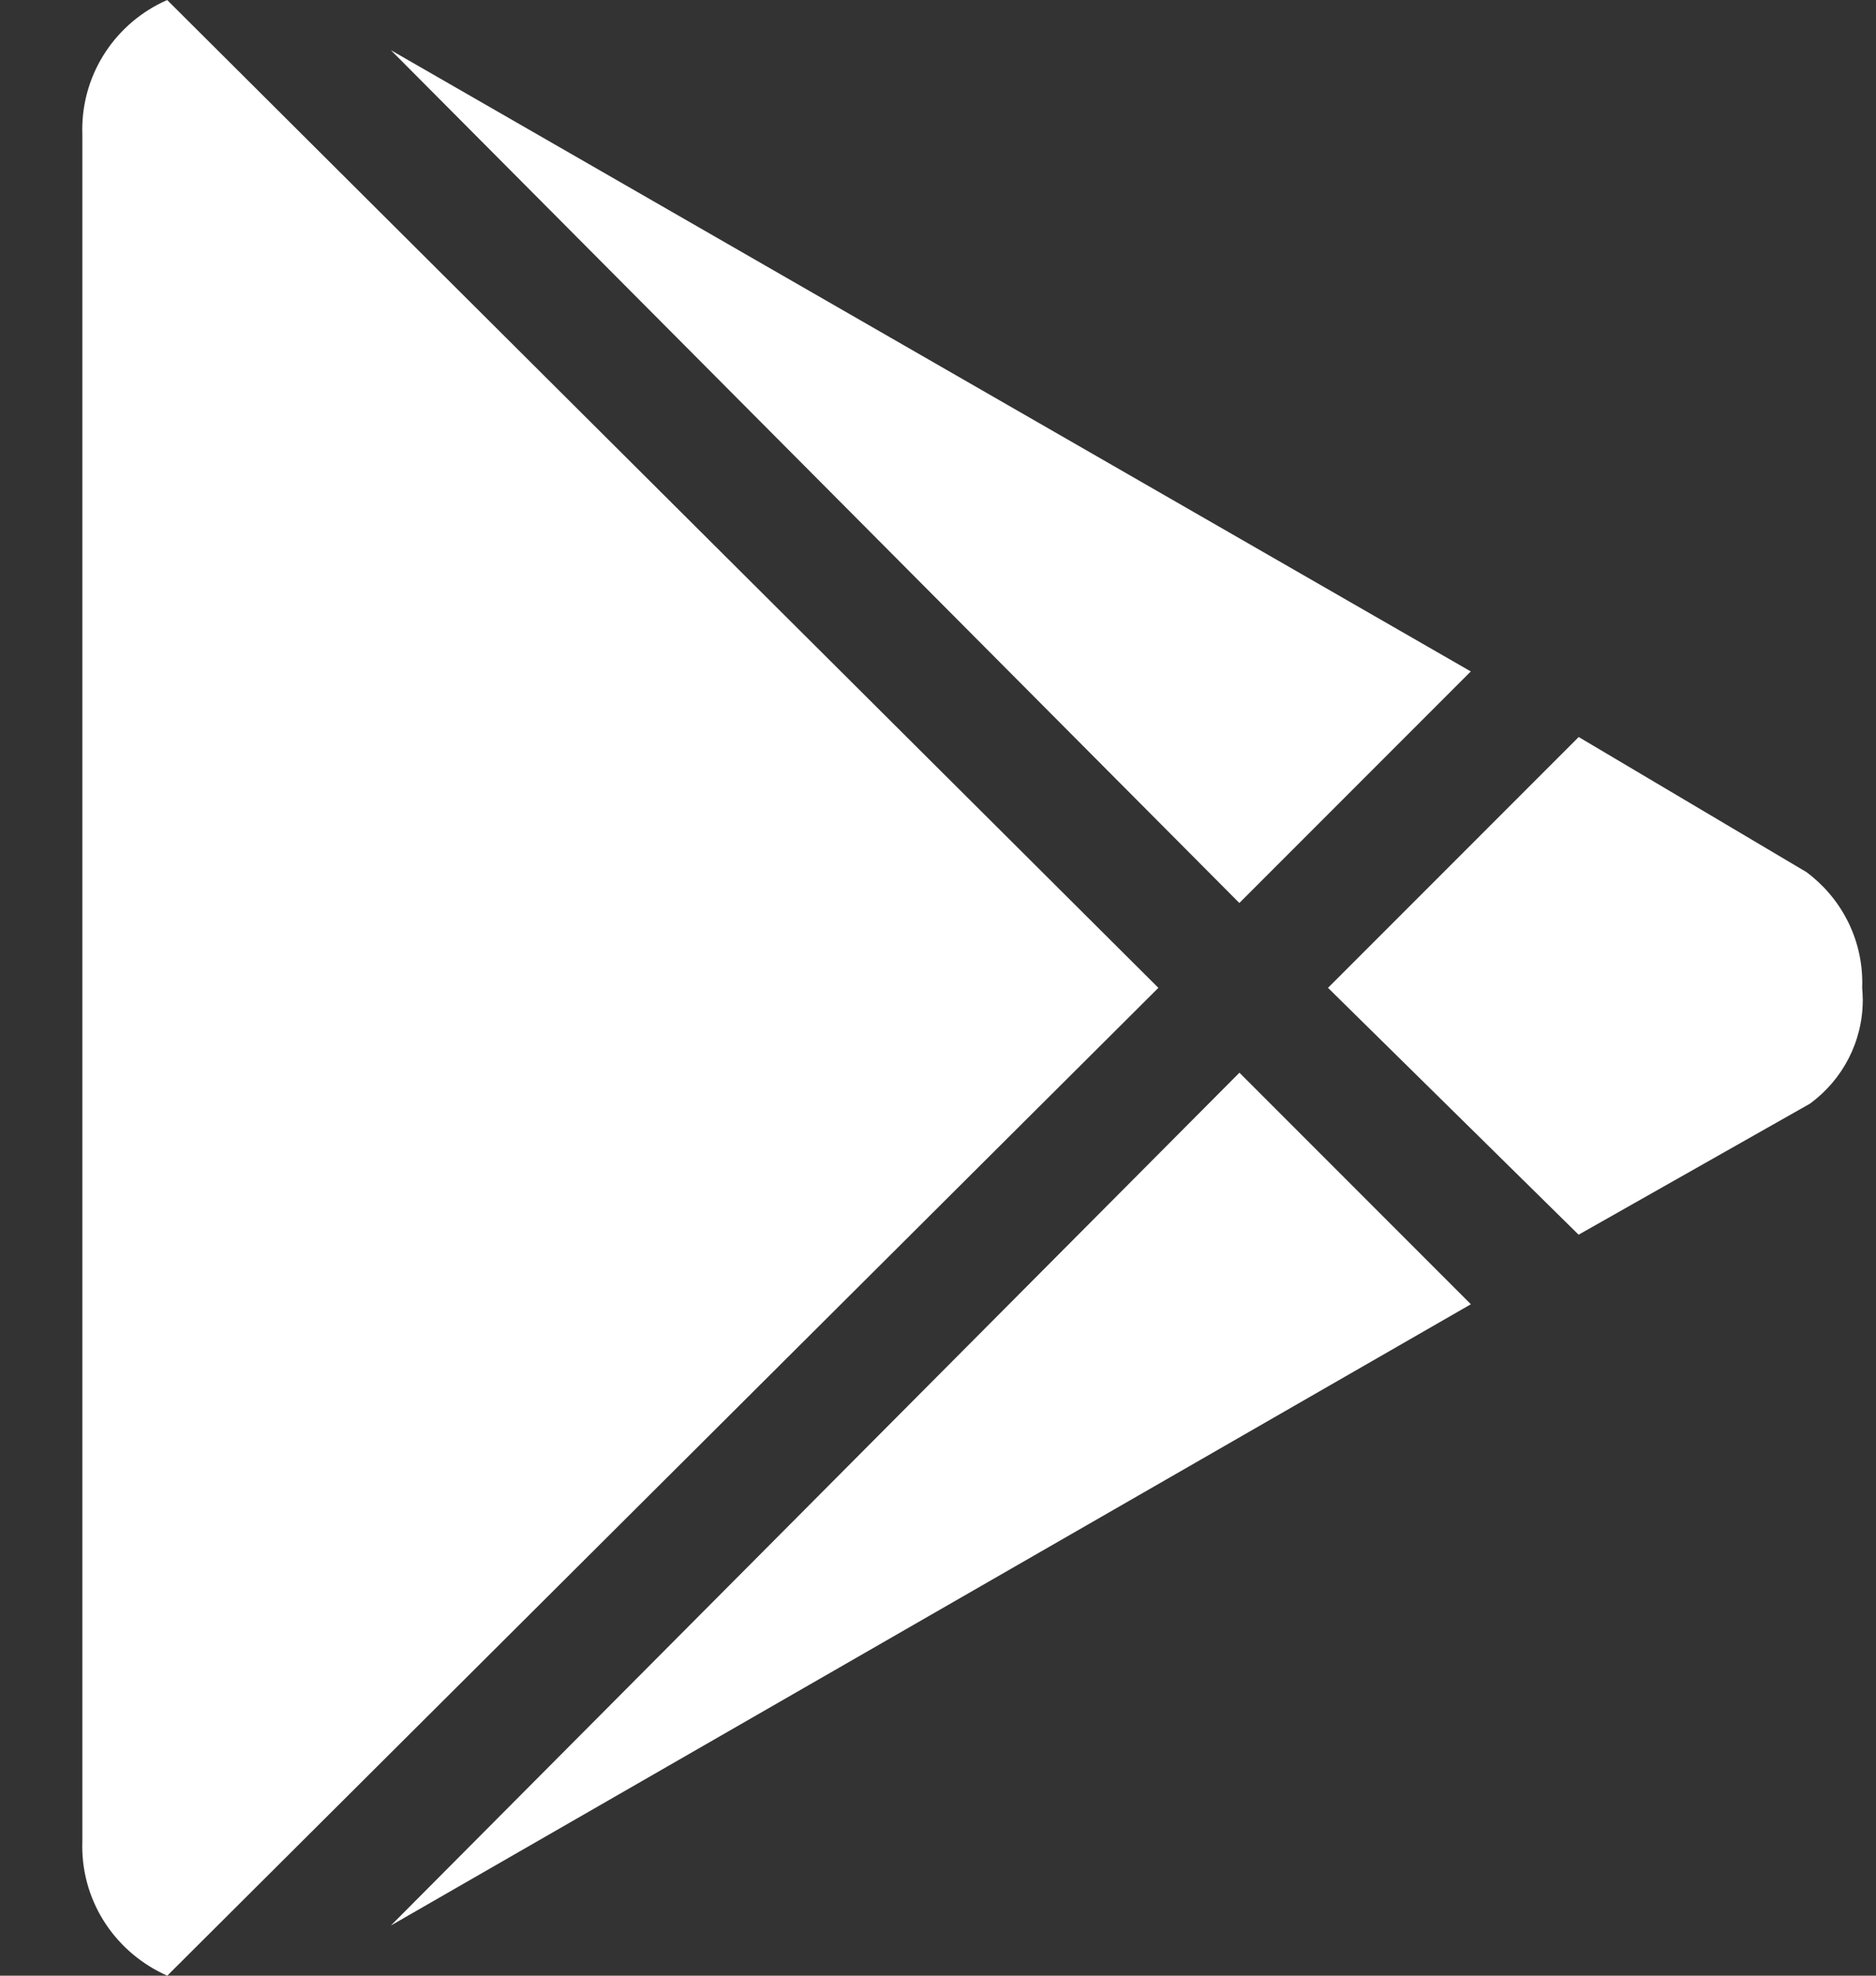 <svg width="19" height="20" viewBox="0 0 19 20" fill="none" xmlns="http://www.w3.org/2000/svg">
<rect x="0" y="0" width="19" height="20" fill="#333333" stroke="none"/>
<path d="M3.959 0.508L14.896 6.797L12.552 9.141L3.959 0.508ZM1.693 3.05176e-05L11.732 10L1.694 20C1.183 19.774 0.833 19.272 0.833 18.688C0.833 18.668 0.833 18.649 0.834 18.631V18.633V1.368C0.833 1.352 0.833 1.333 0.833 1.313C0.833 0.729 1.183 0.227 1.685 0.004L1.694 0.001L1.693 3.05176e-05ZM18.295 8.828C18.64 9.084 18.861 9.491 18.861 9.948C18.861 9.967 18.861 9.984 18.86 10.002V10C18.863 10.036 18.866 10.078 18.866 10.121C18.866 10.551 18.657 10.932 18.336 11.169L18.332 11.172L15.988 12.499L13.45 10L15.989 7.461L18.295 8.828ZM3.959 19.492L12.553 10.859L14.897 13.203L3.959 19.492Z" fill="white"/>
</svg>

